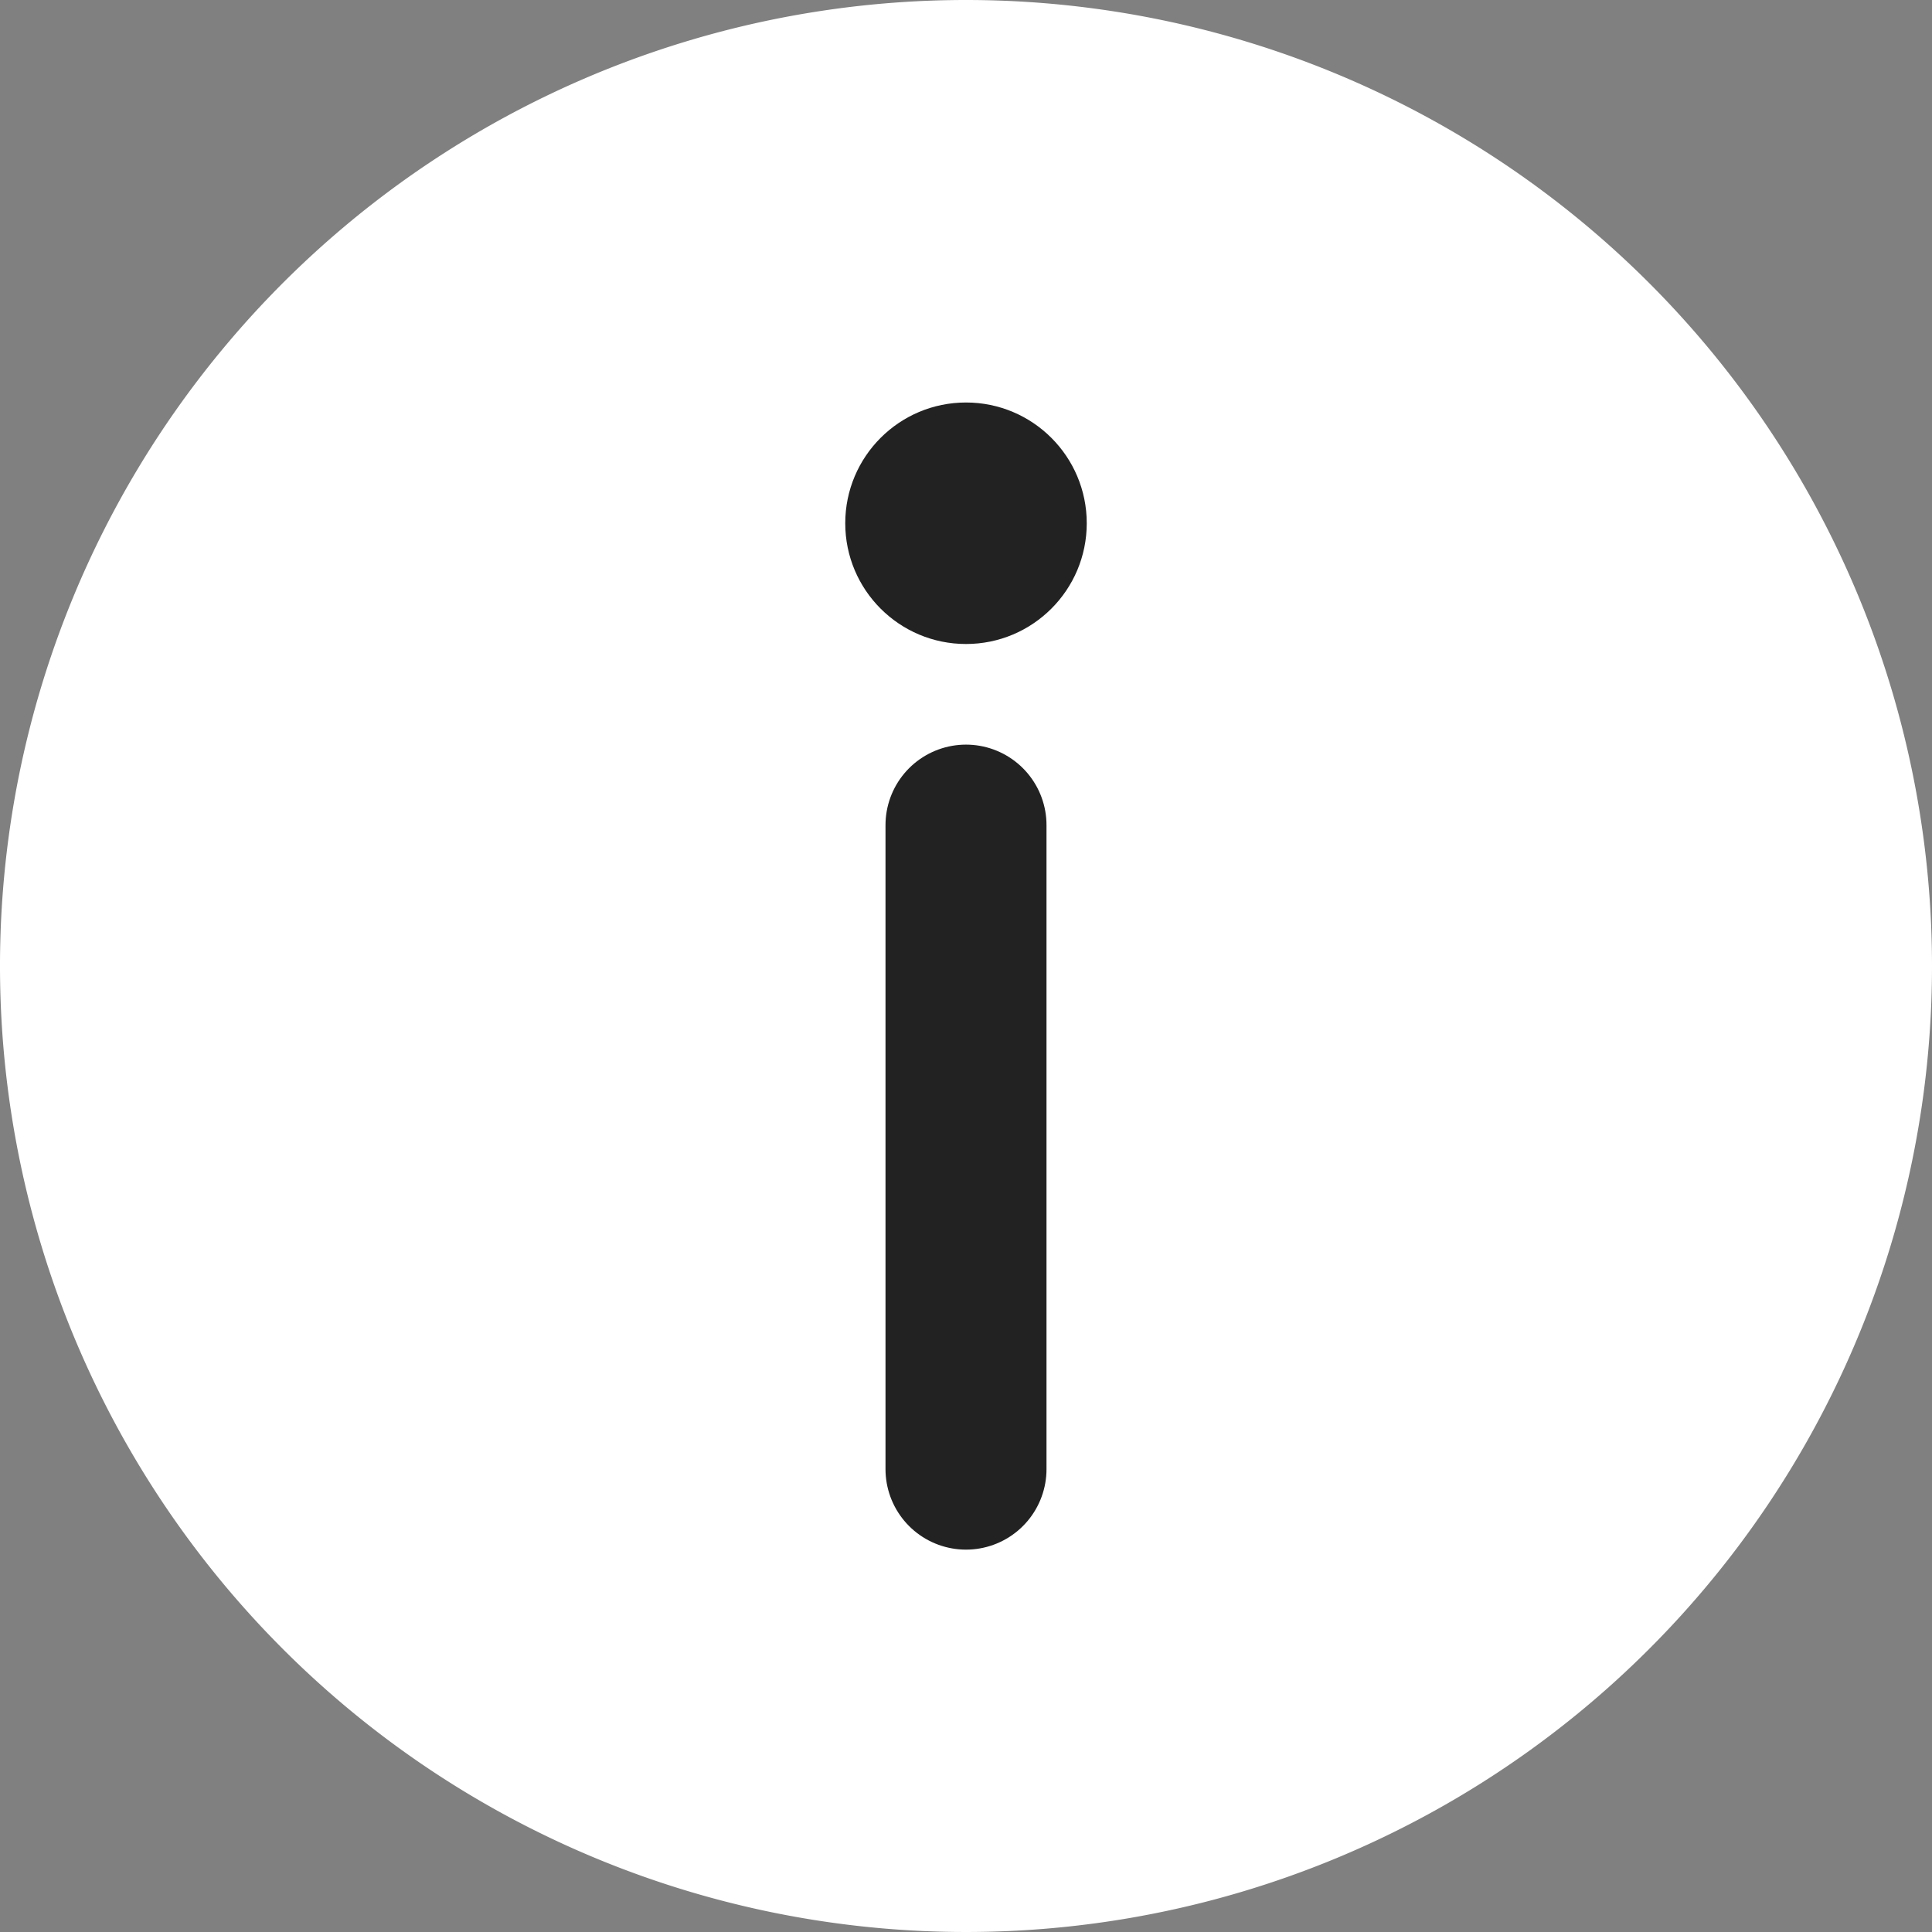 <svg xmlns="http://www.w3.org/2000/svg" width="24" height="24" viewBox="0 0 24 24">
  <rect x="0" y="0" width="24" height="24" fill="#808080" stroke="none"/>
  <g id="グループ_4776" data-name="グループ 4776" transform="translate(-180 -152)">
    <path id="パス_49" data-name="パス 49" d="M27,15A12,12,0,1,1,15,3,12,12,0,0,1,27,15Z" transform="translate(177 149)" fill="#fff"/>
    <g id="グループ_1182" data-name="グループ 1182" transform="translate(-119.5 -37)">
      <path id="パス_50" data-name="パス 50" d="M18,26V18" transform="translate(293.5 181.25)" fill="none" stroke="#222" stroke-linecap="round" stroke-linejoin="round" stroke-width="2"/>
      <circle id="楕円形_18" data-name="楕円形 18" cx="1.5" cy="1.5" r="1.5" transform="translate(310 194)" fill="#222"/>
    </g>
  </g>
</svg>
